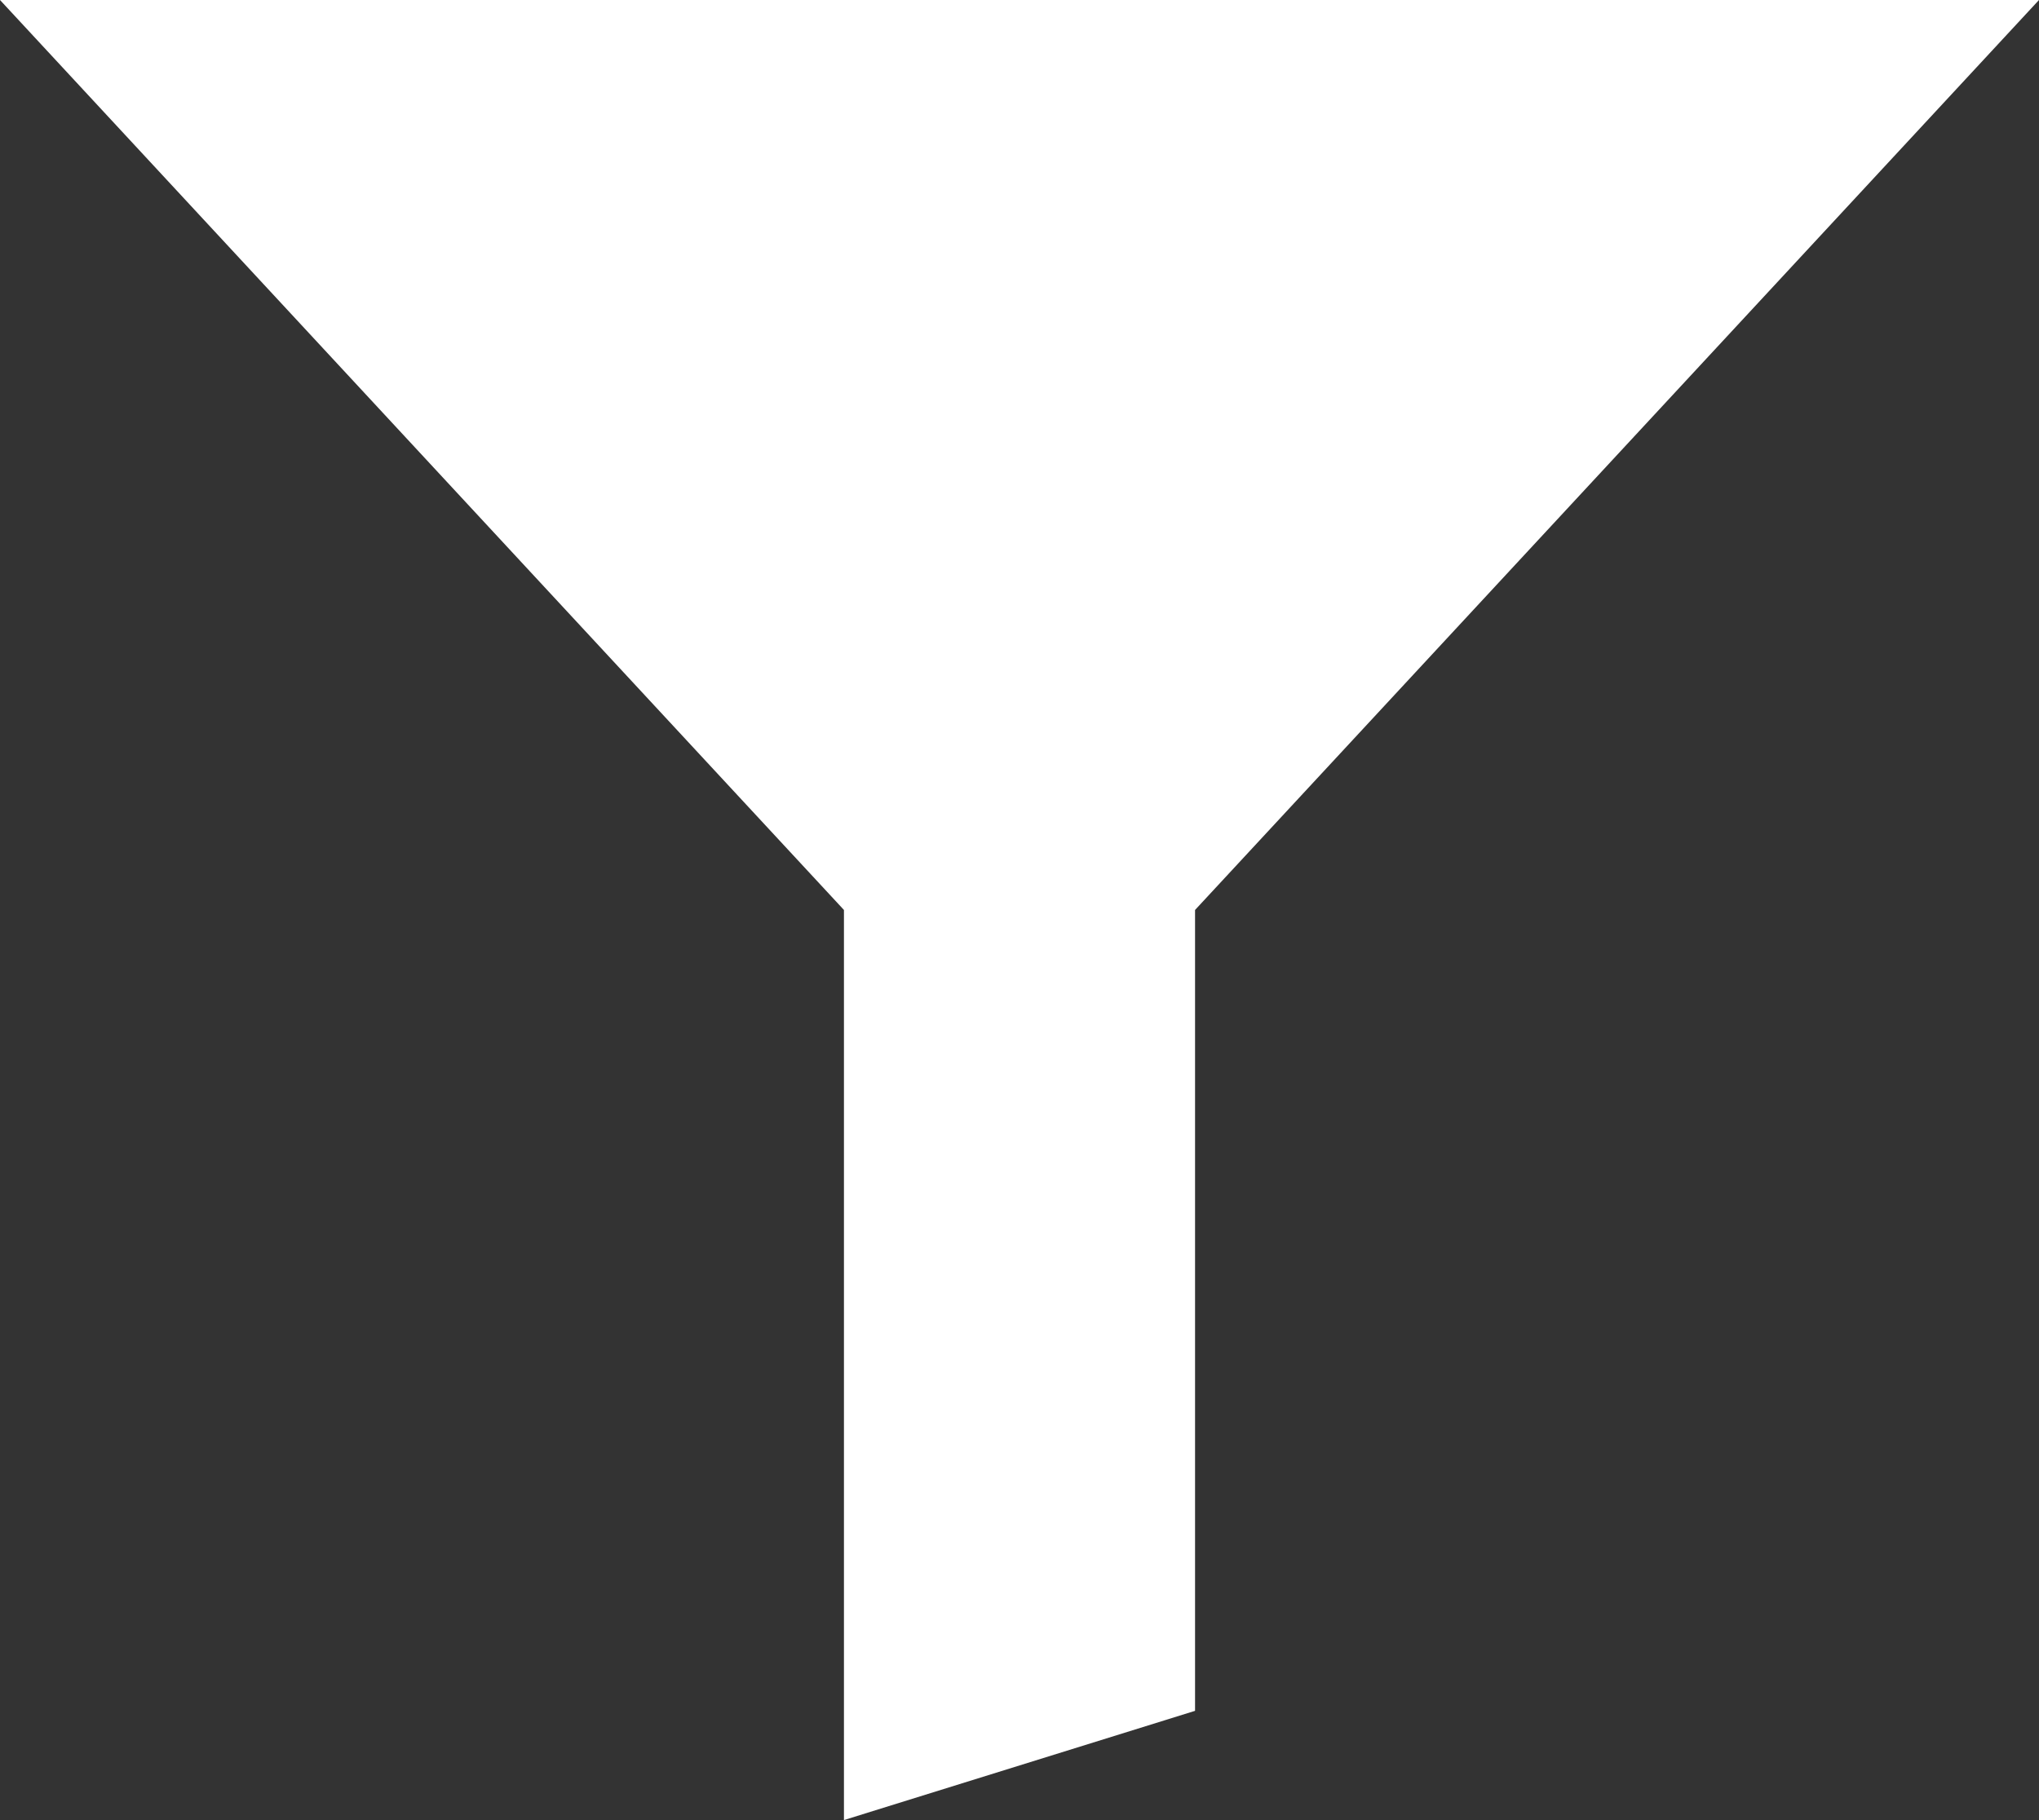 <?xml version="1.0" encoding="UTF-8"?><svg id="_レイヤー_2" xmlns="http://www.w3.org/2000/svg" viewBox="0 0 15.639 13.963"><rect x="0" y="0" width="15.639" height="13.963" fill="#333333" stroke="none"/><defs><style>.cls-1{fill:#fff;}</style></defs><g id="_レイヤー_2-2"><polygon class="cls-1" points="0 0 6.473 6.981 6.473 13.963 9.166 13.125 9.166 6.981 15.639 0 0 0"/></g></svg>